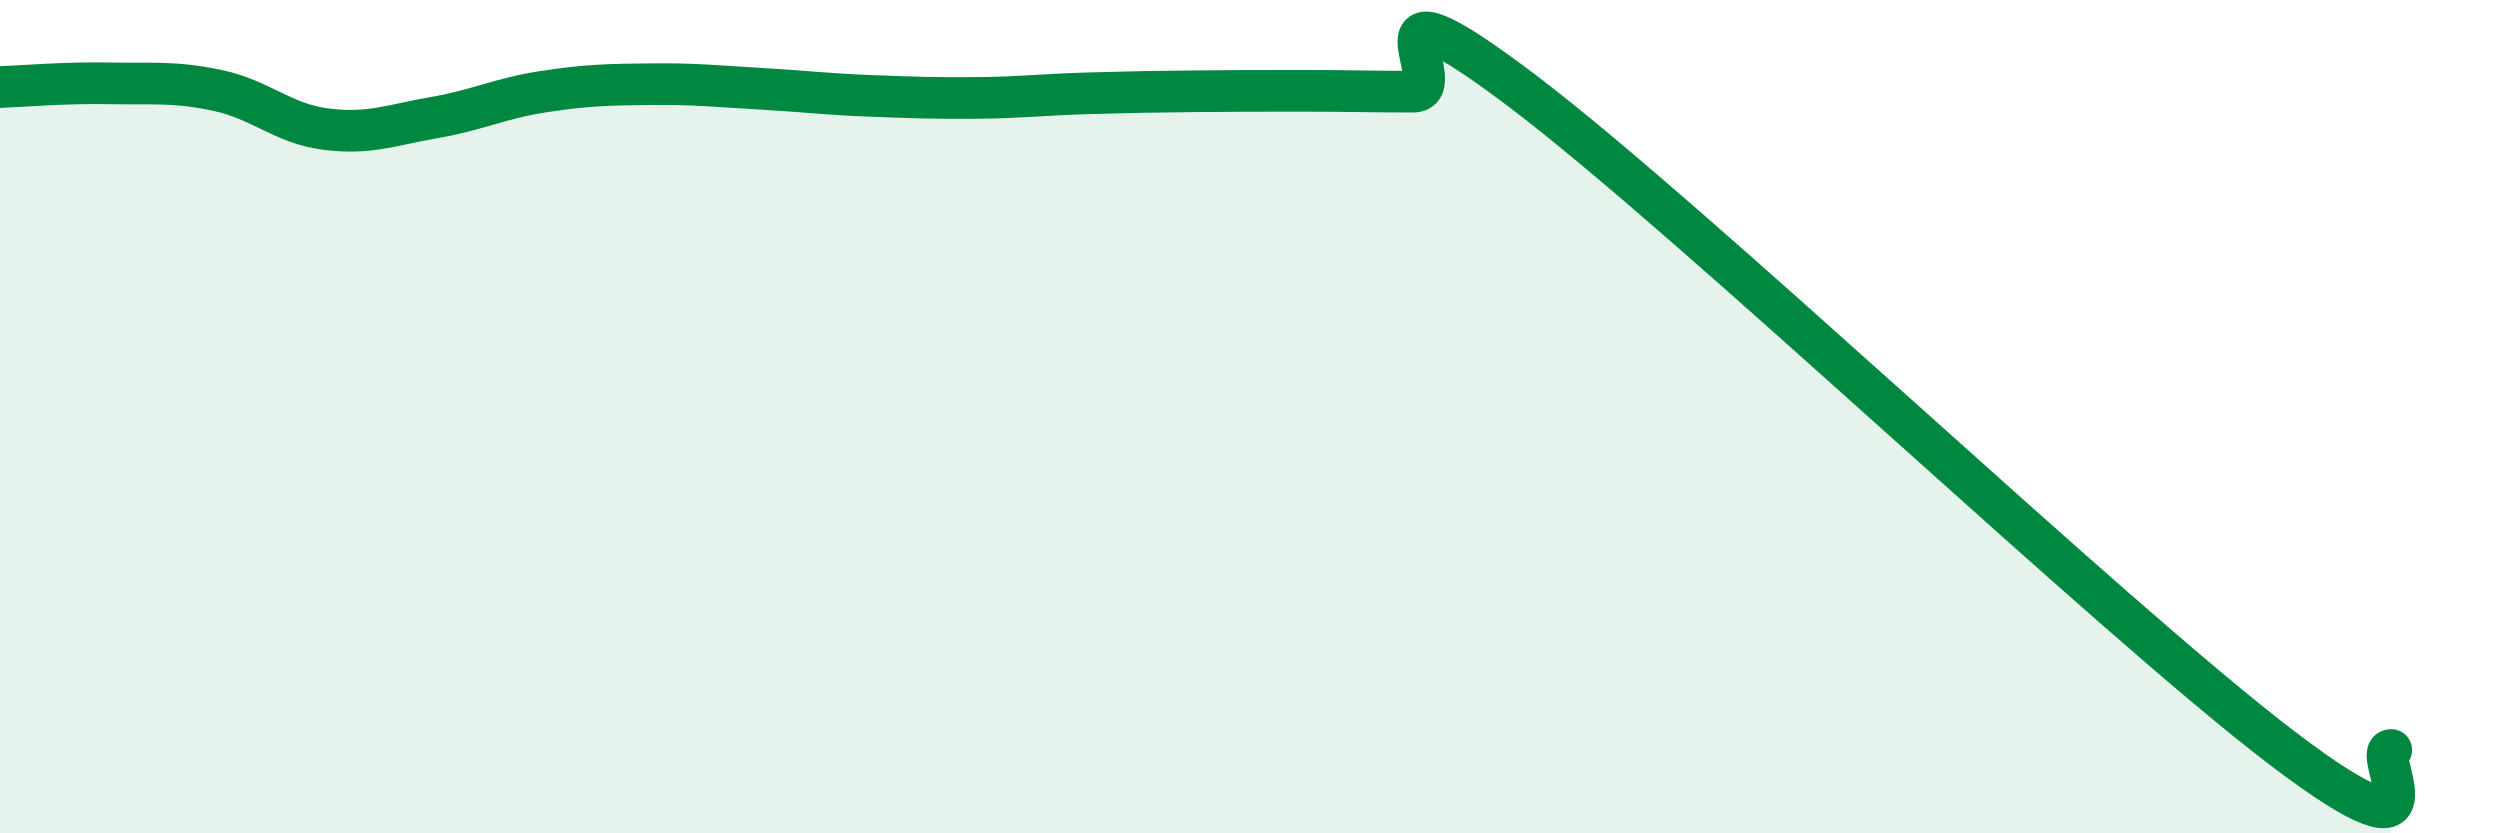 
    <svg width="60" height="20" viewBox="0 0 60 20" xmlns="http://www.w3.org/2000/svg">
      <path
        d="M 0,2.09 C 0.52,2.07 1.57,1.98 2.61,2 C 3.65,2.02 4.18,1.95 5.22,2.17 C 6.26,2.39 6.79,2.97 7.83,3.1 C 8.87,3.23 9.39,3 10.43,2.82 C 11.47,2.64 12,2.36 13.04,2.2 C 14.08,2.04 14.61,2.03 15.65,2.02 C 16.69,2.01 17.22,2.07 18.26,2.13 C 19.3,2.19 19.83,2.26 20.87,2.3 C 21.91,2.34 22.44,2.36 23.48,2.35 C 24.52,2.34 25.05,2.27 26.09,2.24 C 27.13,2.21 27.66,2.2 28.7,2.19 C 29.74,2.18 30.26,2.18 31.3,2.18 C 32.34,2.18 32.87,2.2 33.91,2.2 C 34.95,2.2 32.35,-0.98 36.52,2.17 C 40.69,5.32 50.61,14.79 54.78,17.96 C 58.95,21.13 56.87,17.99 57.39,18L57.39 20L0 20Z"
        fill="#008740"
        opacity="0.1"
        stroke-linecap="round"
        stroke-linejoin="round"
      />
      <path
        d="M 0,2.09 C 0.52,2.07 1.57,1.98 2.61,2 C 3.65,2.02 4.18,1.95 5.22,2.17 C 6.26,2.39 6.79,2.97 7.83,3.1 C 8.87,3.23 9.39,3 10.43,2.82 C 11.47,2.64 12,2.36 13.04,2.2 C 14.08,2.04 14.61,2.03 15.65,2.02 C 16.69,2.01 17.22,2.07 18.26,2.13 C 19.3,2.19 19.83,2.26 20.87,2.3 C 21.91,2.34 22.44,2.36 23.48,2.35 C 24.52,2.34 25.05,2.27 26.09,2.24 C 27.13,2.21 27.66,2.2 28.7,2.19 C 29.74,2.18 30.26,2.18 31.3,2.18 C 32.34,2.18 32.87,2.2 33.91,2.2 C 34.95,2.2 32.35,-0.98 36.52,2.17 C 40.69,5.32 50.61,14.79 54.78,17.96 C 58.95,21.13 56.87,17.99 57.39,18"
        stroke="#008740"
        stroke-width="1"
        fill="none"
        stroke-linecap="round"
        stroke-linejoin="round"
      />
    </svg>
  